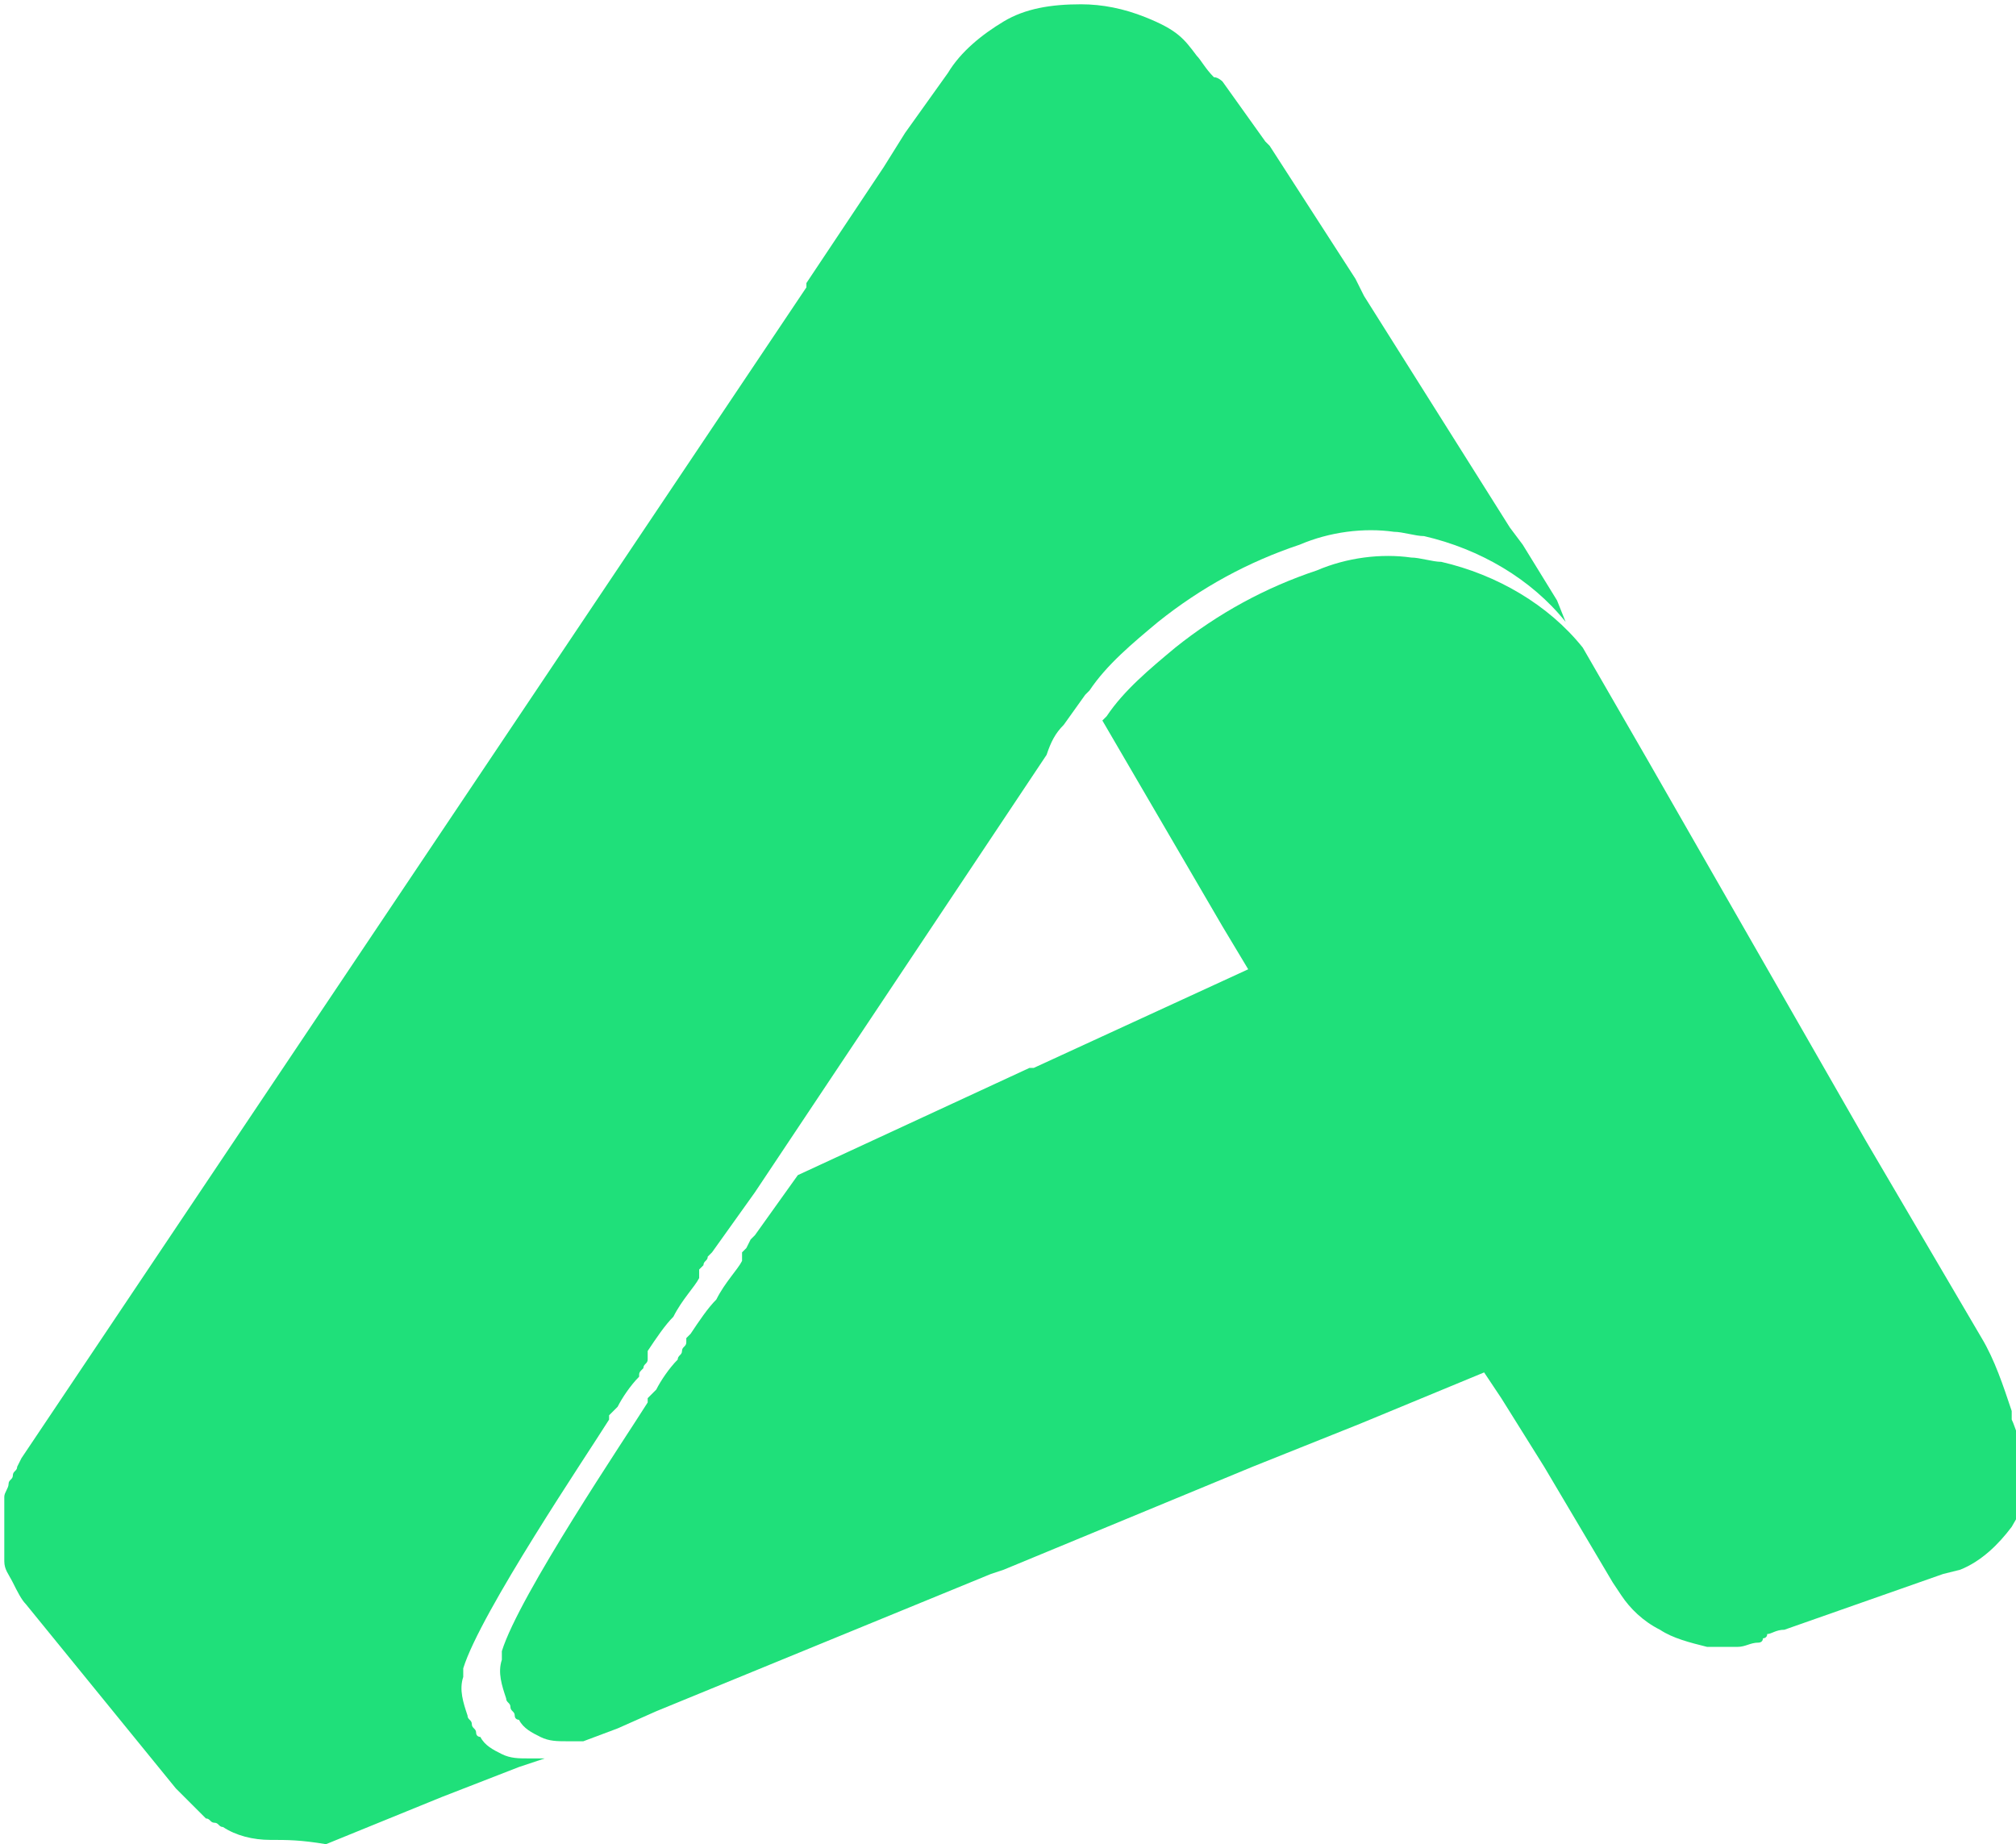 <svg xmlns="http://www.w3.org/2000/svg" xmlns:xlink="http://www.w3.org/1999/xlink" xml:space="preserve" id="Слой_1" x="0" y="0" version="1.1" viewBox="0 0 47 43"><style>.st1{fill:#1fe07a}</style><defs><path id="SVGID_1_" d="M0-2.1h47v47H0z"/></defs><clipPath id="SVGID_00000143592876085912013980000003275202218345524881_"><use xlink:href="#SVGID_1_" style="overflow:visible"/></clipPath><g style="clip-path:url(#SVGID_00000143592876085912013980000003275202218345524881_)"><path d="M46.9 33.1v-.2c-.2-.6-.4-1.2-.7-1.7l-2.7-4.6-5.1-8.9-1.5-2.6c-.8-1-2-1.7-3.3-2-.2 0-.5-.1-.7-.1-.7-.1-1.5 0-2.2.3q-1.8.6-3.3 1.8c-.6.5-1.2 1-1.6 1.6l-.1.1 2.8 4.8.6 1-5 2.3H24l-5.4 2.5-1 1.4-.1.1-.1.2-.1.1v.2c-.1.2-.4.5-.6.9-.2.2-.4.5-.6.8l-.1.1v.1c0 .1-.1.1-.1.2s-.1.1-.1.2c-.2.2-.4.5-.5.7l-.2.2v.1c-.5.8-3 4.5-3.4 5.8v.2c-.1.3 0 .6.1.9 0 .1.1.1.1.2s.1.1.1.2.1.1.1.1c.1.2.3.3.5.4s.4.1.6.1h.4l.8-.3.9-.4 7.8-3.2.3-.1 5.8-2.4 2.5-1 2.9-1.2.4.6 1 1.6 1.6 2.7.2.3c.2.3.5.6.9.8.3.2.7.3 1.1.4h.7c.2 0 .3-.1.5-.1 0 0 .1 0 .1-.1 0 0 .1 0 .1-.1.1 0 .2-.1.4-.1l3.7-1.3.4-.1c.5-.2.9-.6 1.2-1 .3-.5.5-1 .5-1.5-.4-.6-.4-.8-.5-1" class="st1"/><path d="M36.5 14.5c-.8-1-2-1.7-3.3-2-.2 0-.5-.1-.7-.1-.7-.1-1.5 0-2.2.3q-1.8.6-3.3 1.8c-.6.5-1.2 1-1.6 1.6l-.1.1-.5.7c-.2.2-.3.4-.4.7l-6.8 10.2-1 1.4-.1.1c0 .1-.1.1-.1.2l-.1.1v.2c-.1.2-.4.5-.6.9-.2.2-.4.5-.6.8v.2c0 .1-.1.1-.1.2-.1.1-.1.1-.1.2-.2.2-.4.5-.5.7l-.2.2v.1c-.5.8-3 4.5-3.4 5.8v.2c-.1.3 0 .6.1.9 0 .1.1.1.1.2s.1.1.1.2.1.1.1.1c.1.2.3.3.5.4s.4.1.6.1h.4l-.6.2-1.8.7L7.6 43c-.6-.1-.9-.1-1.3-.1s-.8-.1-1.1-.3c-.1 0-.1-.1-.2-.1s-.1-.1-.2-.1l-.3-.3-.1-.1-.1-.1-.2-.2-3.5-4.3c-.1-.1-.2-.3-.3-.5s-.2-.3-.2-.5v-1.5c0-.1.1-.2.1-.3s.1-.1.1-.2.1-.1.1-.2l.1-.2L18.8 6.7v-.1l1.8-2.7.5-.8 1-1.4c.3-.5.8-.9 1.3-1.2s1.1-.4 1.8-.4q.75 0 1.5.3c.75.3.9.5 1.2.9.1.1.2.3.4.5.1 0 .2.1.2.1l1 1.4.1.1 2 3.1.2.4 3.4 5.4.3.4.8 1.3z" class="st1"/></g></svg>